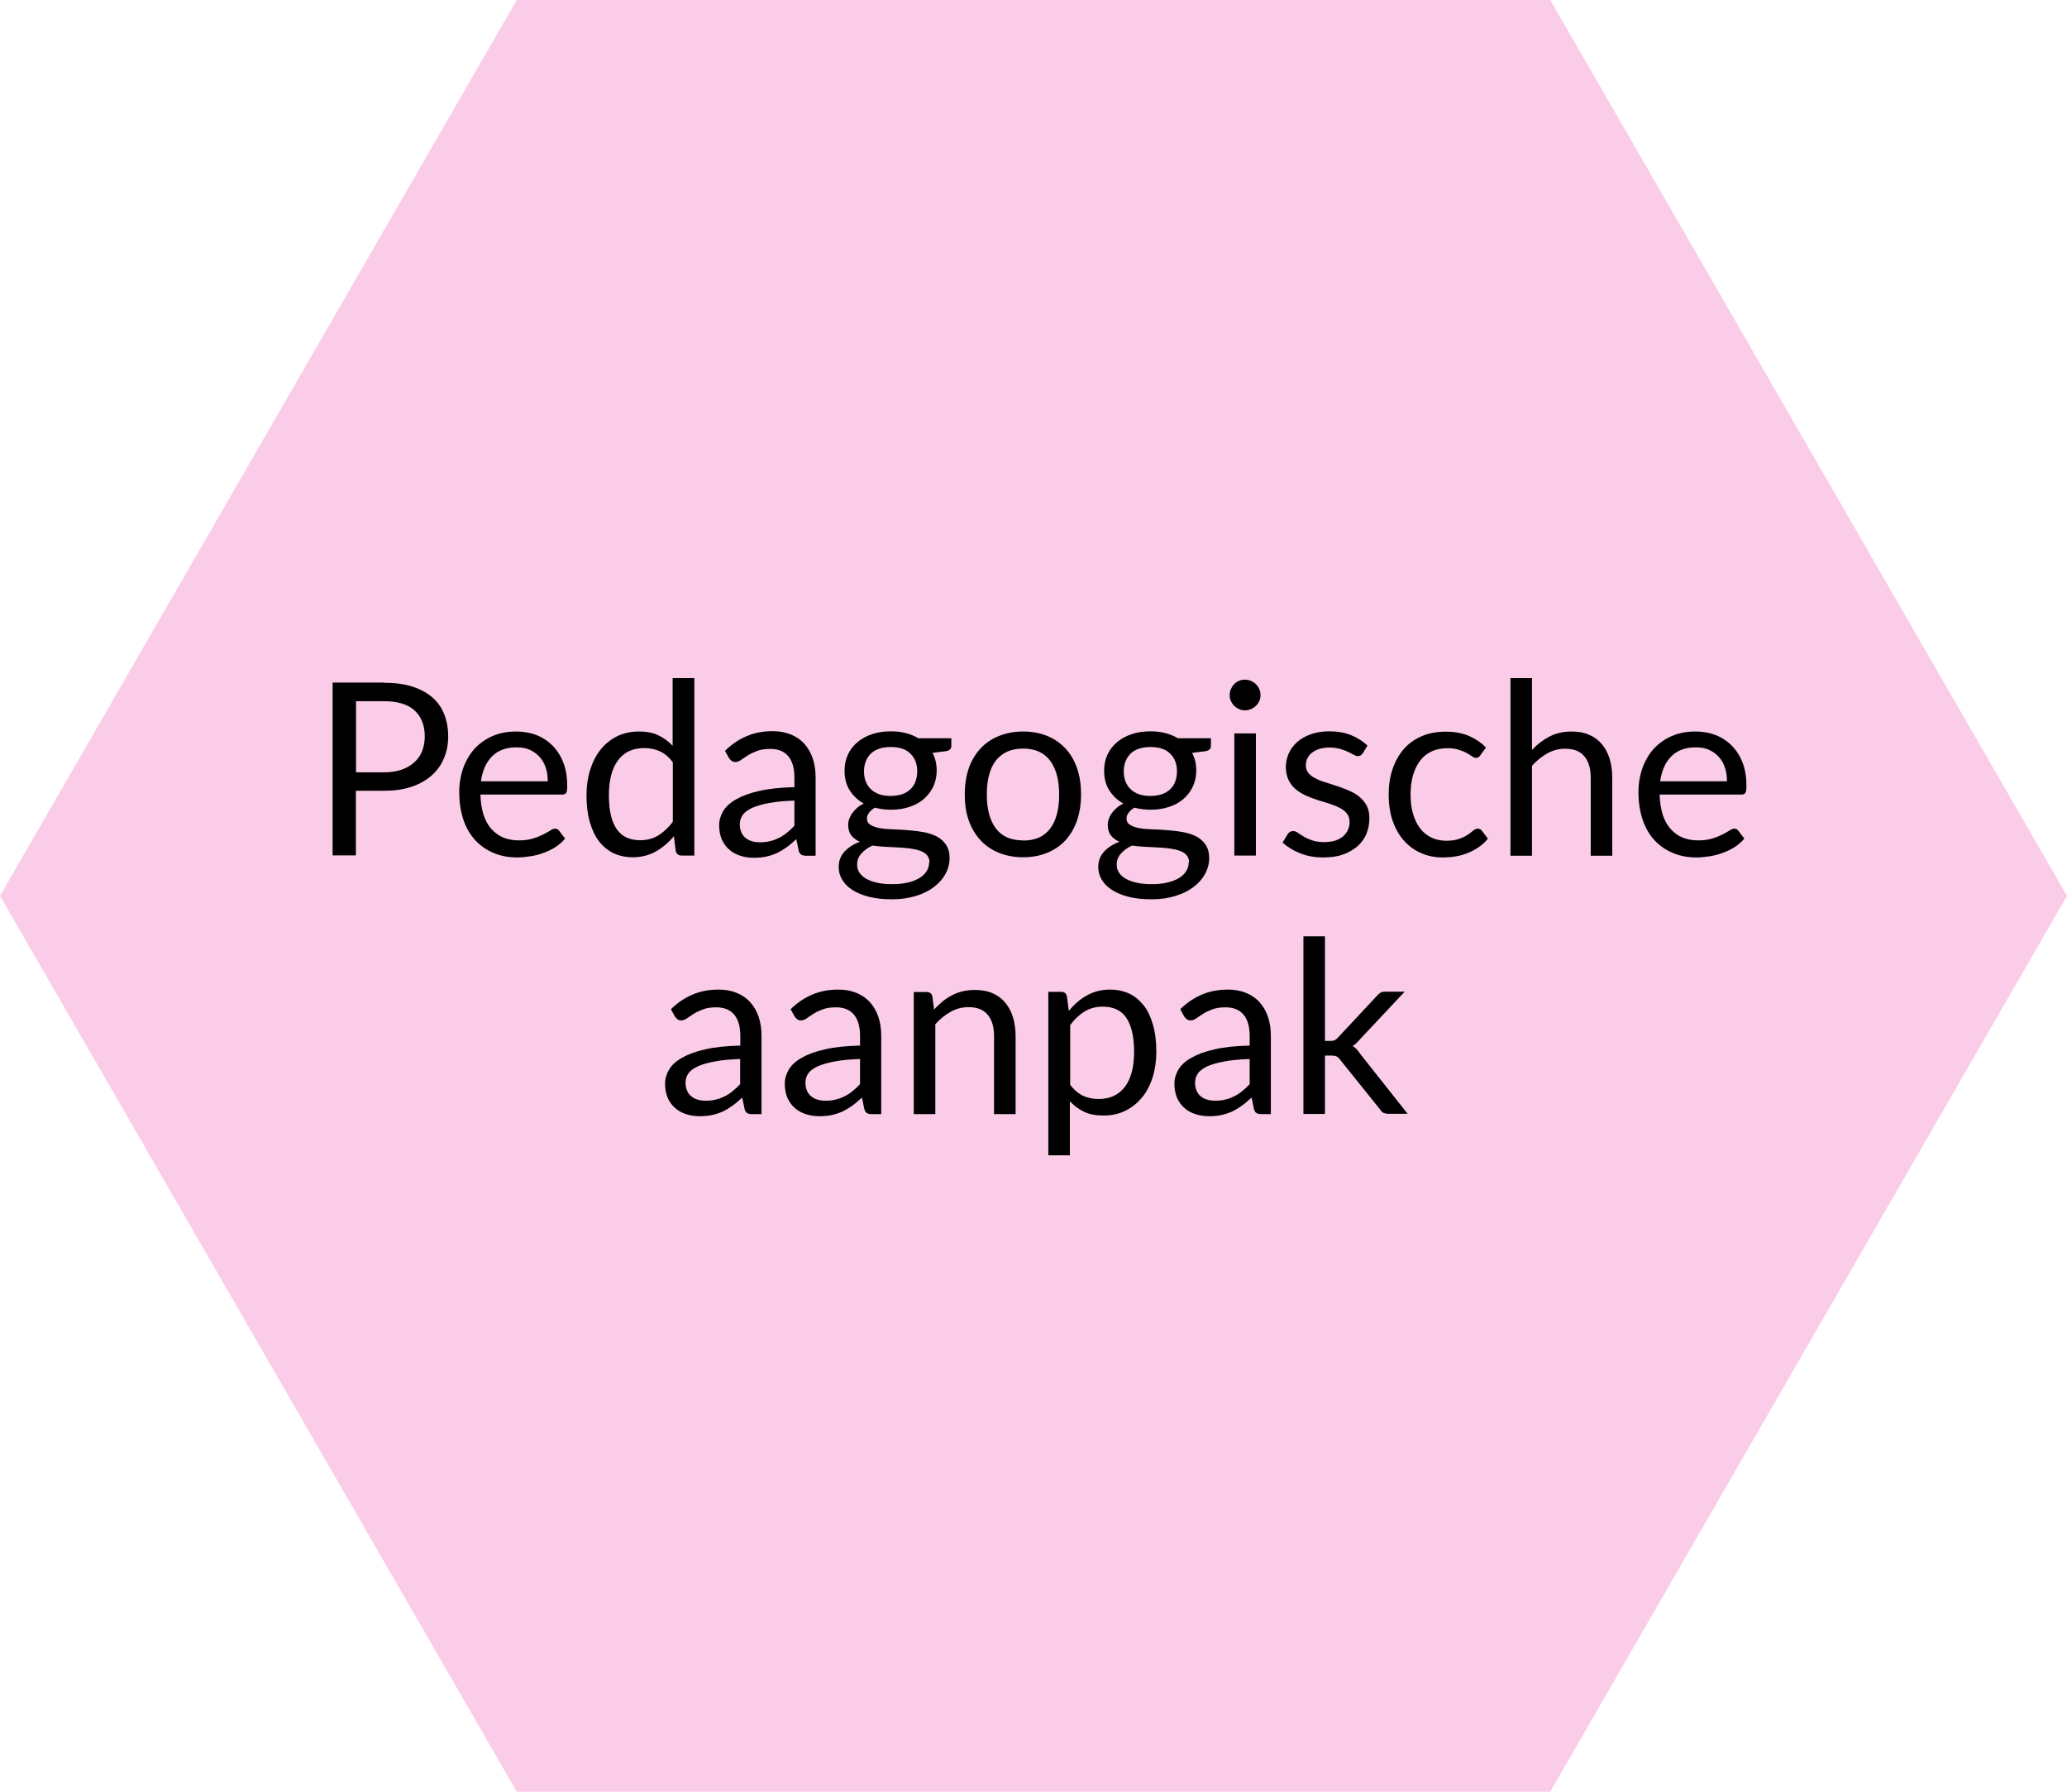 <?xml version="1.0" encoding="UTF-8"?>
<svg xmlns="http://www.w3.org/2000/svg" id="productie_tekst" data-name="productie tekst" viewBox="0 0 120 104" width="120" height="104" x="0" y="0">
  <defs>
    <style>
      .cls-1, .cls-2 {
        stroke-width: 0px;
      }

      .cls-2 {
        fill: #fbcce8;
      }
    </style>
  </defs>
  <polygon class="cls-2" points="90 0 30 0 0 52 30 104 90 104 120 52 90 0"/>
  <g>
    <path class="cls-1" d="M22.27,39.63c.63,0,1.19.07,1.66.22s.86.36,1.17.63c.31.27.54.6.69.98.15.38.23.81.23,1.28s-.08.89-.25,1.28c-.16.39-.4.72-.72,1-.32.28-.71.5-1.17.65-.46.16-1,.23-1.61.23h-1.61v3.75h-1.35v-10.03h2.96ZM22.27,44.83c.39,0,.73-.05,1.03-.15.3-.1.55-.25.75-.43.2-.18.36-.4.46-.66.1-.26.15-.54.15-.85,0-.64-.2-1.14-.59-1.5-.39-.36-.99-.54-1.79-.54h-1.61v4.13h1.61Z"/>
    <path class="cls-1" d="M32.81,48.67c-.15.19-.34.35-.55.49-.21.14-.45.25-.69.34-.24.09-.5.16-.76.2-.26.04-.52.07-.78.07-.49,0-.94-.08-1.35-.25s-.77-.41-1.07-.73c-.3-.32-.54-.72-.7-1.19s-.25-1.01-.25-1.62c0-.49.08-.96.23-1.39.15-.43.37-.8.65-1.12.29-.31.63-.56,1.04-.74.41-.18.87-.27,1.39-.27.42,0,.82.07,1.18.21.36.14.67.35.94.62.26.27.47.6.62.99s.22.84.22,1.35c0,.2-.02.33-.06.39-.04.07-.12.1-.24.1h-4.74c.01.45.08.84.18,1.17.11.33.26.61.46.83s.43.39.7.5c.27.11.57.16.91.16.31,0,.58-.04.81-.11.23-.07.42-.15.58-.23s.3-.16.41-.23c.11-.07.2-.11.28-.11.1,0,.18.04.24.12l.35.46ZM31.8,45.34c0-.29-.04-.55-.12-.79-.08-.24-.2-.45-.36-.62-.16-.18-.35-.31-.57-.41-.22-.1-.48-.14-.76-.14-.6,0-1.07.17-1.42.52-.35.35-.56.83-.65,1.45h3.88Z"/>
    <path class="cls-1" d="M40.31,39.35v10.31h-.74c-.18,0-.29-.09-.34-.26l-.11-.86c-.3.36-.65.66-1.04.88-.39.22-.83.34-1.34.34-.41,0-.78-.08-1.11-.23-.33-.16-.61-.39-.85-.69-.23-.3-.41-.68-.54-1.13s-.19-.97-.19-1.56c0-.52.07-1.01.21-1.46.14-.45.34-.84.6-1.17.26-.33.58-.59.96-.78.38-.19.81-.28,1.28-.28.43,0,.81.07,1.12.22s.59.35.83.61v-3.93h1.25ZM39.07,44.26c-.23-.31-.49-.53-.76-.65-.27-.12-.57-.19-.91-.19-.66,0-1.17.24-1.52.71-.35.47-.53,1.14-.53,2.02,0,.46.04.86.12,1.19s.2.6.35.81c.15.21.34.37.57.47.22.1.48.15.76.15.41,0,.77-.09,1.07-.28s.59-.45.84-.79v-3.42Z"/>
    <path class="cls-1" d="M42.1,43.57c.39-.38.81-.66,1.27-.85.45-.19.95-.28,1.5-.28.4,0,.75.07,1.06.2.31.13.57.31.78.55s.37.52.48.85.16.7.16,1.09v4.54h-.55c-.12,0-.21-.02-.28-.06s-.12-.12-.15-.23l-.14-.67c-.19.17-.37.33-.55.46-.18.13-.36.24-.56.34-.2.09-.41.16-.63.21-.22.05-.47.07-.74.07s-.53-.04-.78-.12c-.24-.08-.45-.19-.63-.35-.18-.15-.32-.35-.43-.58-.1-.24-.16-.51-.16-.84,0-.28.08-.55.23-.81.15-.26.4-.49.75-.69.35-.2.8-.37,1.35-.49.55-.13,1.24-.2,2.04-.22v-.55c0-.55-.12-.97-.36-1.25-.24-.28-.58-.42-1.04-.42-.31,0-.57.04-.77.12-.21.08-.39.16-.54.26-.15.1-.28.18-.39.26-.11.08-.22.12-.33.12-.08,0-.16-.02-.22-.07s-.11-.1-.15-.16l-.22-.4ZM46.13,46.47c-.57.02-1.06.06-1.47.14-.4.07-.73.17-.99.28-.25.12-.44.25-.55.41s-.17.34-.17.53.03.35.09.48c.06.14.14.25.25.33.11.09.23.15.37.19.14.04.29.06.46.06.22,0,.42-.02.6-.07.18-.04.35-.11.51-.19s.32-.18.46-.3c.15-.12.29-.25.43-.4v-1.47Z"/>
    <path class="cls-1" d="M55.23,42.85v.46c0,.15-.1.25-.29.29l-.8.1c.16.31.24.65.24,1.02,0,.35-.07.66-.2.94-.13.28-.32.52-.55.72-.23.2-.51.35-.84.46-.33.11-.68.16-1.06.16-.33,0-.64-.04-.94-.12-.15.09-.26.19-.34.3s-.12.21-.12.32c0,.17.07.3.21.38.14.09.32.15.54.19.22.04.48.06.77.07s.58.02.88.05c.3.02.6.06.88.11.29.05.54.14.77.25.22.12.41.28.54.48.14.21.21.47.21.8,0,.3-.08.6-.23.88-.15.28-.37.54-.66.76-.28.22-.63.4-1.05.53s-.88.2-1.4.2-.97-.05-1.36-.15-.71-.24-.97-.41c-.26-.17-.45-.37-.58-.6-.13-.23-.19-.46-.19-.71,0-.35.11-.65.33-.89.22-.24.52-.44.9-.58-.21-.09-.38-.22-.5-.37-.12-.16-.18-.37-.18-.63,0-.1.02-.21.06-.32.04-.11.09-.22.17-.33.08-.11.17-.21.28-.31.11-.1.24-.18.39-.26-.35-.2-.62-.46-.82-.78-.2-.32-.29-.7-.29-1.13,0-.35.07-.66.2-.94.13-.28.32-.52.56-.72.24-.2.52-.35.85-.46.33-.11.69-.16,1.08-.16.31,0,.59.03.86.1.27.07.51.17.73.3h1.92ZM53.96,50.05c0-.17-.05-.31-.15-.42-.1-.11-.23-.19-.4-.25-.17-.06-.36-.1-.58-.13-.22-.03-.45-.05-.7-.06s-.49-.03-.75-.04-.49-.04-.73-.07c-.26.12-.47.27-.64.46-.17.18-.25.4-.25.65,0,.16.04.31.12.44s.21.26.38.36c.17.1.38.18.63.24.25.06.55.09.9.09s.64-.03.9-.09c.27-.06.49-.15.68-.26.18-.11.33-.25.42-.4.1-.15.15-.32.15-.51ZM51.71,46.2c.25,0,.47-.04.67-.1.19-.07.35-.17.48-.29.13-.13.23-.28.29-.45.06-.18.1-.37.1-.58,0-.43-.13-.78-.4-1.04-.26-.26-.65-.38-1.14-.38s-.89.13-1.15.38c-.26.26-.4.6-.4,1.04,0,.21.03.4.1.58.07.17.17.33.3.45.13.13.29.22.48.29.19.07.41.1.67.1Z"/>
    <path class="cls-1" d="M59.4,42.46c.52,0,.99.09,1.4.26.42.17.77.42,1.06.73s.52.7.67,1.15c.16.45.23.95.23,1.51s-.08,1.06-.23,1.51c-.16.45-.38.83-.67,1.15-.29.32-.65.56-1.06.73-.42.17-.88.26-1.4.26s-.99-.09-1.41-.26c-.42-.17-.77-.41-1.07-.73-.29-.32-.52-.7-.68-1.15-.16-.45-.23-.95-.23-1.51s.08-1.06.23-1.51c.16-.45.38-.83.68-1.15s.65-.56,1.07-.73c.42-.17.89-.26,1.41-.26ZM59.4,48.79c.7,0,1.22-.23,1.57-.7.35-.47.52-1.12.52-1.96s-.17-1.5-.52-1.97c-.35-.47-.87-.71-1.57-.71-.35,0-.66.06-.93.18-.26.12-.48.3-.66.52-.17.23-.31.51-.39.84-.09.33-.13.71-.13,1.13,0,.84.17,1.49.52,1.96.35.47.88.7,1.58.7Z"/>
    <path class="cls-1" d="M70.3,42.85v.46c0,.15-.1.25-.29.29l-.8.1c.16.31.24.65.24,1.02,0,.35-.07.66-.2.94-.13.28-.32.52-.55.72-.23.2-.51.35-.84.46-.33.11-.68.16-1.06.16-.33,0-.64-.04-.94-.12-.15.09-.26.19-.34.3s-.12.21-.12.32c0,.17.07.3.21.38.14.09.32.15.54.19.22.04.48.06.77.07s.58.02.88.05c.3.02.6.06.88.11.29.05.54.14.77.25.22.12.41.28.54.48.14.21.21.47.21.8,0,.3-.08.6-.23.88-.15.28-.37.54-.66.76-.28.22-.63.4-1.05.53s-.88.2-1.4.2-.97-.05-1.36-.15-.71-.24-.97-.41c-.26-.17-.45-.37-.58-.6-.13-.23-.19-.46-.19-.71,0-.35.11-.65.33-.89.22-.24.52-.44.9-.58-.21-.09-.38-.22-.5-.37-.12-.16-.18-.37-.18-.63,0-.1.02-.21.06-.32.04-.11.09-.22.17-.33.08-.11.17-.21.28-.31.11-.1.24-.18.39-.26-.35-.2-.62-.46-.82-.78-.2-.32-.29-.7-.29-1.13,0-.35.07-.66.2-.94.13-.28.32-.52.56-.72.24-.2.52-.35.85-.46.33-.11.69-.16,1.08-.16.31,0,.59.03.86.1.27.07.51.17.73.3h1.92ZM69.03,50.05c0-.17-.05-.31-.15-.42-.1-.11-.23-.19-.4-.25-.17-.06-.36-.1-.58-.13-.22-.03-.45-.05-.7-.06s-.49-.03-.75-.04-.49-.04-.73-.07c-.26.12-.47.27-.64.46-.17.18-.25.4-.25.65,0,.16.04.31.12.44s.21.26.38.36c.17.1.38.18.63.24.25.06.55.09.9.09s.64-.03.9-.09c.27-.06.49-.15.68-.26.18-.11.33-.25.42-.4.1-.15.15-.32.15-.51ZM66.79,46.2c.25,0,.47-.04.67-.1.19-.07.35-.17.48-.29.13-.13.23-.28.29-.45.06-.18.1-.37.1-.58,0-.43-.13-.78-.4-1.04-.26-.26-.65-.38-1.14-.38s-.89.13-1.15.38c-.26.26-.4.6-.4,1.04,0,.21.03.4.1.58.07.17.17.33.3.45.13.13.29.22.48.29.19.07.41.1.67.1Z"/>
    <path class="cls-1" d="M73.18,40.35c0,.12-.02.23-.07.34-.05.1-.11.2-.2.28-.08.08-.18.15-.29.19-.11.05-.23.07-.35.07s-.23-.02-.34-.07c-.1-.05-.2-.11-.28-.19-.08-.08-.14-.18-.19-.28-.05-.1-.07-.22-.07-.34s.02-.24.07-.35c.05-.11.11-.21.19-.29.08-.08.17-.15.28-.19.11-.05.22-.07.34-.07s.24.02.35.07c.11.05.21.11.29.19.08.08.15.18.2.29.05.11.07.23.07.35ZM72.91,42.57v7.09h-1.25v-7.09h1.25Z"/>
    <path class="cls-1" d="M79.09,43.74c-.06.1-.14.15-.26.15-.07,0-.15-.03-.24-.08-.09-.05-.2-.11-.33-.17-.13-.06-.28-.12-.46-.17s-.39-.08-.63-.08c-.21,0-.4.03-.57.08s-.31.13-.43.22c-.12.09-.21.2-.27.33-.06.12-.09.26-.09.4,0,.18.05.33.16.46.11.12.24.23.42.31.17.09.37.17.59.23.22.07.44.14.68.22.23.08.46.16.67.26.22.09.42.21.59.35.17.14.31.31.42.51.11.2.16.45.16.73,0,.33-.06.63-.17.91-.12.28-.29.52-.52.72s-.51.36-.84.48c-.33.12-.71.17-1.15.17-.5,0-.94-.08-1.34-.24s-.74-.37-1.02-.62l.29-.48c.04-.06.08-.11.13-.14.05-.03.12-.05.2-.05.08,0,.17.03.27.1.09.07.21.14.34.22.13.08.29.15.49.22s.43.1.71.1c.24,0,.45-.03.64-.09.18-.06.33-.15.46-.26.12-.11.21-.23.27-.37.06-.14.09-.29.09-.45,0-.2-.05-.36-.16-.49-.1-.13-.24-.24-.42-.33-.17-.09-.37-.17-.59-.24-.22-.07-.45-.14-.68-.21-.23-.07-.46-.16-.68-.26s-.42-.22-.59-.36c-.17-.14-.31-.32-.42-.54-.1-.21-.16-.47-.16-.77,0-.27.06-.53.17-.78.11-.25.28-.47.49-.66.21-.19.48-.34.79-.45.31-.11.67-.17,1.07-.17.47,0,.89.07,1.26.22s.69.35.96.61l-.28.46Z"/>
    <path class="cls-1" d="M85.95,43.83c-.04.05-.07.09-.11.12-.04.03-.09.04-.15.04-.07,0-.15-.03-.23-.09-.08-.06-.19-.12-.31-.19-.12-.07-.28-.13-.46-.19-.18-.06-.4-.09-.66-.09-.35,0-.66.06-.92.19-.27.12-.49.3-.67.54s-.31.52-.41.85c-.09.33-.14.7-.14,1.11s.05.81.15,1.14c.1.33.24.61.42.84s.4.4.65.52c.25.12.54.18.86.18s.55-.04.75-.11c.2-.07.36-.15.49-.24.13-.09.24-.17.32-.24.09-.07.17-.11.26-.11.1,0,.18.04.24.12l.35.46c-.15.19-.33.35-.53.49-.2.14-.41.25-.63.34-.23.09-.46.16-.71.2s-.5.06-.76.06c-.44,0-.86-.08-1.24-.25-.38-.16-.71-.4-.99-.71-.28-.31-.5-.69-.66-1.14-.16-.45-.24-.97-.24-1.55,0-.53.07-1.02.22-1.46.15-.45.36-.83.64-1.16s.63-.58,1.04-.76c.41-.18.89-.27,1.42-.27.5,0,.94.08,1.32.24.38.16.72.39,1.01.68l-.33.45Z"/>
    <path class="cls-1" d="M88.95,43.52c.3-.32.64-.58,1.01-.77.37-.19.79-.29,1.27-.29.39,0,.73.06,1.03.19.3.13.54.31.74.55.2.24.35.52.45.85.1.33.15.7.15,1.1v4.52h-1.25v-4.52c0-.54-.12-.95-.37-1.25s-.62-.44-1.12-.44c-.37,0-.71.09-1.03.27-.32.18-.62.42-.89.72v5.22h-1.25v-10.31h1.25v4.17Z"/>
    <path class="cls-1" d="M101.27,48.67c-.15.19-.34.35-.55.49-.21.14-.45.25-.69.34-.24.09-.5.16-.76.2-.26.04-.52.07-.78.07-.49,0-.94-.08-1.35-.25s-.77-.41-1.07-.73c-.3-.32-.54-.72-.7-1.19s-.25-1.01-.25-1.62c0-.49.08-.96.23-1.39.15-.43.37-.8.65-1.12.29-.31.63-.56,1.04-.74.41-.18.87-.27,1.39-.27.42,0,.82.07,1.18.21.36.14.67.35.94.62.26.27.47.6.62.99s.22.84.22,1.35c0,.2-.02.33-.06.39-.04.07-.12.1-.24.1h-4.74c.01.45.08.84.18,1.17.11.33.26.61.46.83s.43.39.7.5c.27.11.57.16.91.16.31,0,.58-.04.81-.11.23-.07.42-.15.58-.23s.3-.16.41-.23c.11-.07.2-.11.28-.11.1,0,.18.04.24.12l.35.46ZM100.26,45.34c0-.29-.04-.55-.12-.79-.08-.24-.2-.45-.36-.62-.16-.18-.35-.31-.57-.41-.22-.1-.48-.14-.76-.14-.6,0-1.07.17-1.42.52-.35.35-.56.83-.65,1.45h3.88Z"/>
    <path class="cls-1" d="M38.96,58.57c.39-.38.81-.66,1.27-.85.45-.19.95-.28,1.5-.28.4,0,.75.07,1.06.2.31.13.57.31.78.55s.37.52.48.85.16.7.16,1.09v4.54h-.55c-.12,0-.21-.02-.28-.06s-.12-.12-.15-.23l-.14-.67c-.19.17-.37.33-.55.46-.18.13-.36.24-.56.34-.2.09-.41.16-.63.21-.22.05-.47.07-.74.07s-.53-.04-.78-.12c-.24-.08-.45-.19-.63-.35-.18-.15-.32-.35-.43-.58-.1-.24-.16-.51-.16-.84,0-.28.08-.55.23-.81.15-.26.4-.49.75-.69.35-.2.8-.37,1.35-.49.55-.13,1.24-.2,2.04-.22v-.55c0-.55-.12-.97-.36-1.25-.24-.28-.58-.42-1.04-.42-.31,0-.57.04-.77.12-.21.08-.39.16-.54.26-.15.1-.28.18-.39.26-.11.08-.22.12-.33.12-.08,0-.16-.02-.22-.07s-.11-.1-.15-.16l-.22-.4ZM42.98,61.47c-.57.02-1.06.06-1.47.14-.4.07-.73.17-.99.28-.25.12-.44.25-.55.41s-.17.34-.17.53.03.35.09.48c.06.14.14.25.25.33.11.09.23.15.37.19.14.04.29.06.46.06.22,0,.42-.02.6-.07.18-.04.35-.11.51-.19s.32-.18.46-.3c.15-.12.29-.25.43-.4v-1.47Z"/>
    <path class="cls-1" d="M45.91,58.57c.39-.38.81-.66,1.27-.85.45-.19.95-.28,1.5-.28.4,0,.75.07,1.06.2.31.13.57.31.78.55s.37.52.48.85.16.7.16,1.09v4.54h-.55c-.12,0-.21-.02-.28-.06s-.12-.12-.15-.23l-.14-.67c-.19.17-.37.33-.55.46-.18.13-.36.24-.56.34-.2.09-.41.16-.63.21-.22.05-.47.07-.74.07s-.53-.04-.78-.12c-.24-.08-.45-.19-.63-.35-.18-.15-.32-.35-.43-.58-.1-.24-.16-.51-.16-.84,0-.28.08-.55.23-.81.15-.26.4-.49.75-.69.35-.2.8-.37,1.35-.49.55-.13,1.24-.2,2.04-.22v-.55c0-.55-.12-.97-.36-1.25-.24-.28-.58-.42-1.04-.42-.31,0-.57.04-.77.12-.21.08-.39.16-.54.26-.15.1-.28.18-.39.26-.11.08-.22.12-.33.12-.08,0-.16-.02-.22-.07s-.11-.1-.15-.16l-.22-.4ZM49.94,61.47c-.57.02-1.06.06-1.47.14-.4.07-.73.17-.99.28-.25.12-.44.25-.55.41s-.17.34-.17.53.03.35.09.48c.06.14.14.25.25.33.11.09.23.15.37.19.14.04.29.06.46.06.22,0,.42-.02.6-.07.18-.04.35-.11.51-.19s.32-.18.46-.3c.15-.12.29-.25.43-.4v-1.47Z"/>
    <path class="cls-1" d="M54.23,58.6c.15-.17.32-.33.49-.47.17-.14.36-.26.55-.36.19-.1.4-.18.62-.23s.45-.08.7-.08c.39,0,.73.06,1.03.19.3.13.54.31.74.55.2.24.35.52.45.85.1.33.15.7.15,1.1v4.52h-1.25v-4.52c0-.54-.12-.95-.37-1.25s-.62-.44-1.12-.44c-.37,0-.71.09-1.03.27-.32.18-.62.42-.89.72v5.22h-1.25v-7.09h.75c.18,0,.29.09.33.26l.1.77Z"/>
    <path class="cls-1" d="M62.06,58.67c.3-.37.64-.67,1.04-.89.39-.22.84-.34,1.34-.34.41,0,.78.08,1.11.23s.61.39.85.69.41.69.54,1.14.19.97.19,1.56c0,.52-.07,1.01-.21,1.46-.14.45-.34.84-.61,1.17s-.59.59-.97.78c-.38.19-.81.28-1.29.28-.43,0-.81-.07-1.12-.22s-.58-.35-.82-.61v3.14h-1.25v-9.49h.75c.18,0,.29.09.33.26l.11.84ZM62.12,62.95c.23.31.48.52.75.65s.57.19.91.19c.66,0,1.17-.24,1.53-.71.35-.47.53-1.14.53-2.02,0-.46-.04-.86-.12-1.19-.08-.33-.2-.6-.35-.82-.15-.21-.34-.37-.57-.47s-.48-.15-.76-.15c-.41,0-.76.09-1.07.28-.31.19-.59.45-.84.79v3.43Z"/>
    <path class="cls-1" d="M68.53,58.57c.39-.38.81-.66,1.27-.85.45-.19.95-.28,1.5-.28.4,0,.75.07,1.06.2.31.13.57.31.78.55s.37.52.48.85.16.7.16,1.09v4.54h-.55c-.12,0-.21-.02-.28-.06s-.12-.12-.15-.23l-.14-.67c-.19.17-.37.33-.55.46-.18.13-.36.24-.56.34-.2.09-.41.16-.63.21-.22.05-.47.07-.74.07s-.53-.04-.78-.12c-.24-.08-.45-.19-.63-.35-.18-.15-.32-.35-.43-.58-.1-.24-.16-.51-.16-.84,0-.28.08-.55.23-.81.15-.26.4-.49.75-.69.35-.2.8-.37,1.35-.49.55-.13,1.24-.2,2.04-.22v-.55c0-.55-.12-.97-.36-1.25-.24-.28-.58-.42-1.04-.42-.31,0-.57.04-.77.12-.21.08-.39.16-.54.26-.15.1-.28.18-.39.26-.11.08-.22.12-.33.12-.08,0-.16-.02-.22-.07s-.11-.1-.15-.16l-.22-.4ZM72.56,61.47c-.57.02-1.06.06-1.47.14-.4.07-.73.17-.99.28-.25.12-.44.25-.55.41s-.17.34-.17.53.03.35.09.48c.06.14.14.25.25.33.11.09.23.15.37.19.14.04.29.06.46.06.22,0,.42-.02.6-.07.18-.04.35-.11.51-.19s.32-.18.46-.3c.15-.12.29-.25.43-.4v-1.47Z"/>
    <path class="cls-1" d="M76.92,54.35v6.07h.32c.09,0,.17-.01.24-.04.06-.03.13-.08.2-.16l2.24-2.4c.07-.08.13-.14.21-.19s.17-.07.29-.07h1.13l-2.61,2.78c-.13.16-.26.28-.41.37.08.06.16.12.23.19s.13.16.19.25l2.77,3.5h-1.11c-.11,0-.2-.02-.28-.05-.08-.03-.14-.1-.2-.19l-2.33-2.9c-.07-.1-.14-.16-.21-.19-.07-.03-.17-.05-.31-.05h-.36v3.39h-1.25v-10.31h1.25Z"/>
  </g>
</svg>
